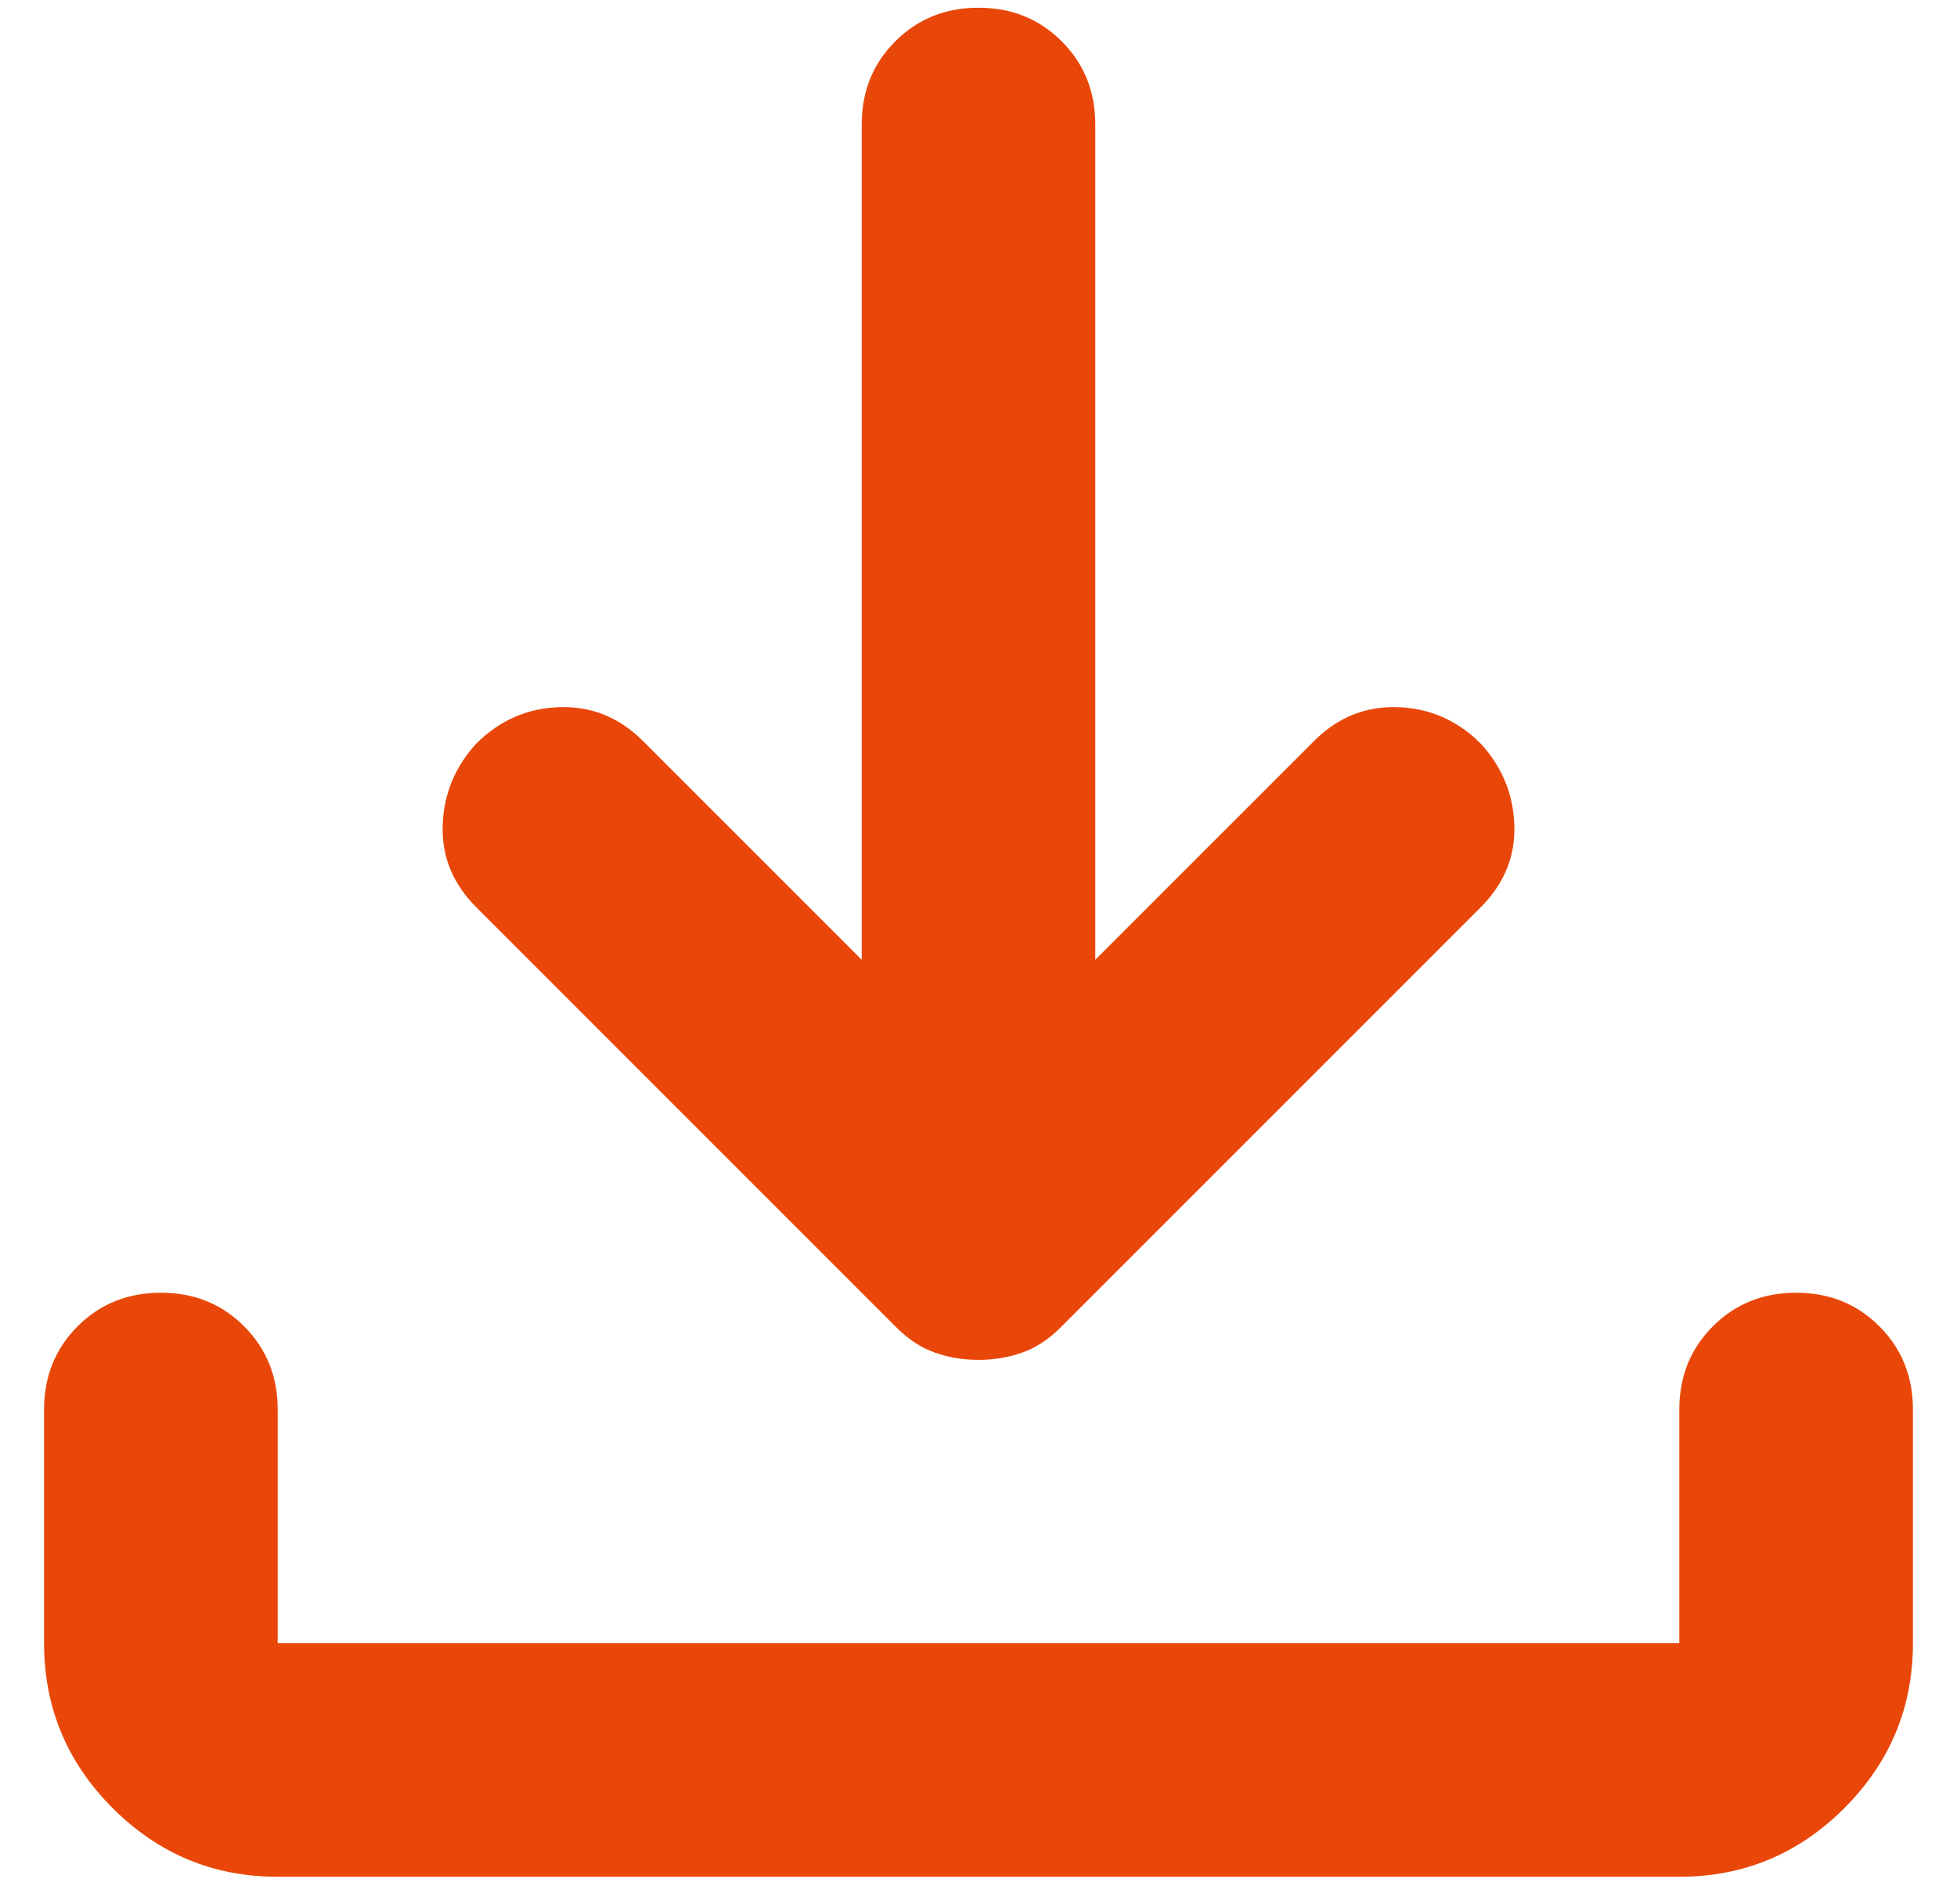<svg width="37" height="36" viewBox="0 0 37 36" fill="none" xmlns="http://www.w3.org/2000/svg">
<path d="M18.5 25.707C18.206 25.707 17.93 25.661 17.672 25.569C17.414 25.477 17.175 25.321 16.954 25.1L9.004 17.15C8.562 16.708 8.351 16.193 8.369 15.604C8.388 15.015 8.599 14.5 9.004 14.058C9.446 13.617 9.97 13.387 10.578 13.368C11.185 13.35 11.709 13.562 12.151 14.003L16.292 18.144V2.354C16.292 1.729 16.503 1.204 16.927 0.781C17.35 0.358 17.874 0.146 18.5 0.146C19.126 0.146 19.65 0.358 20.073 0.781C20.497 1.204 20.708 1.729 20.708 2.354V18.144L24.849 14.003C25.291 13.562 25.815 13.35 26.422 13.368C27.03 13.387 27.554 13.617 27.996 14.058C28.401 14.5 28.612 15.015 28.631 15.604C28.649 16.193 28.438 16.708 27.996 17.15L20.046 25.1C19.825 25.321 19.586 25.477 19.328 25.569C19.07 25.661 18.794 25.707 18.5 25.707ZM5.25 35.479C4.035 35.479 2.996 35.047 2.131 34.182C1.266 33.317 0.833 32.277 0.833 31.062V26.646C0.833 26.02 1.045 25.496 1.468 25.072C1.891 24.649 2.416 24.438 3.042 24.438C3.667 24.438 4.192 24.649 4.615 25.072C5.038 25.496 5.25 26.02 5.25 26.646V31.062H31.75V26.646C31.75 26.02 31.962 25.496 32.385 25.072C32.808 24.649 33.333 24.438 33.958 24.438C34.584 24.438 35.108 24.649 35.532 25.072C35.955 25.496 36.167 26.02 36.167 26.646V31.062C36.167 32.277 35.734 33.317 34.869 34.182C34.004 35.047 32.965 35.479 31.75 35.479H5.25Z" fill="#E94709"/>
</svg>
